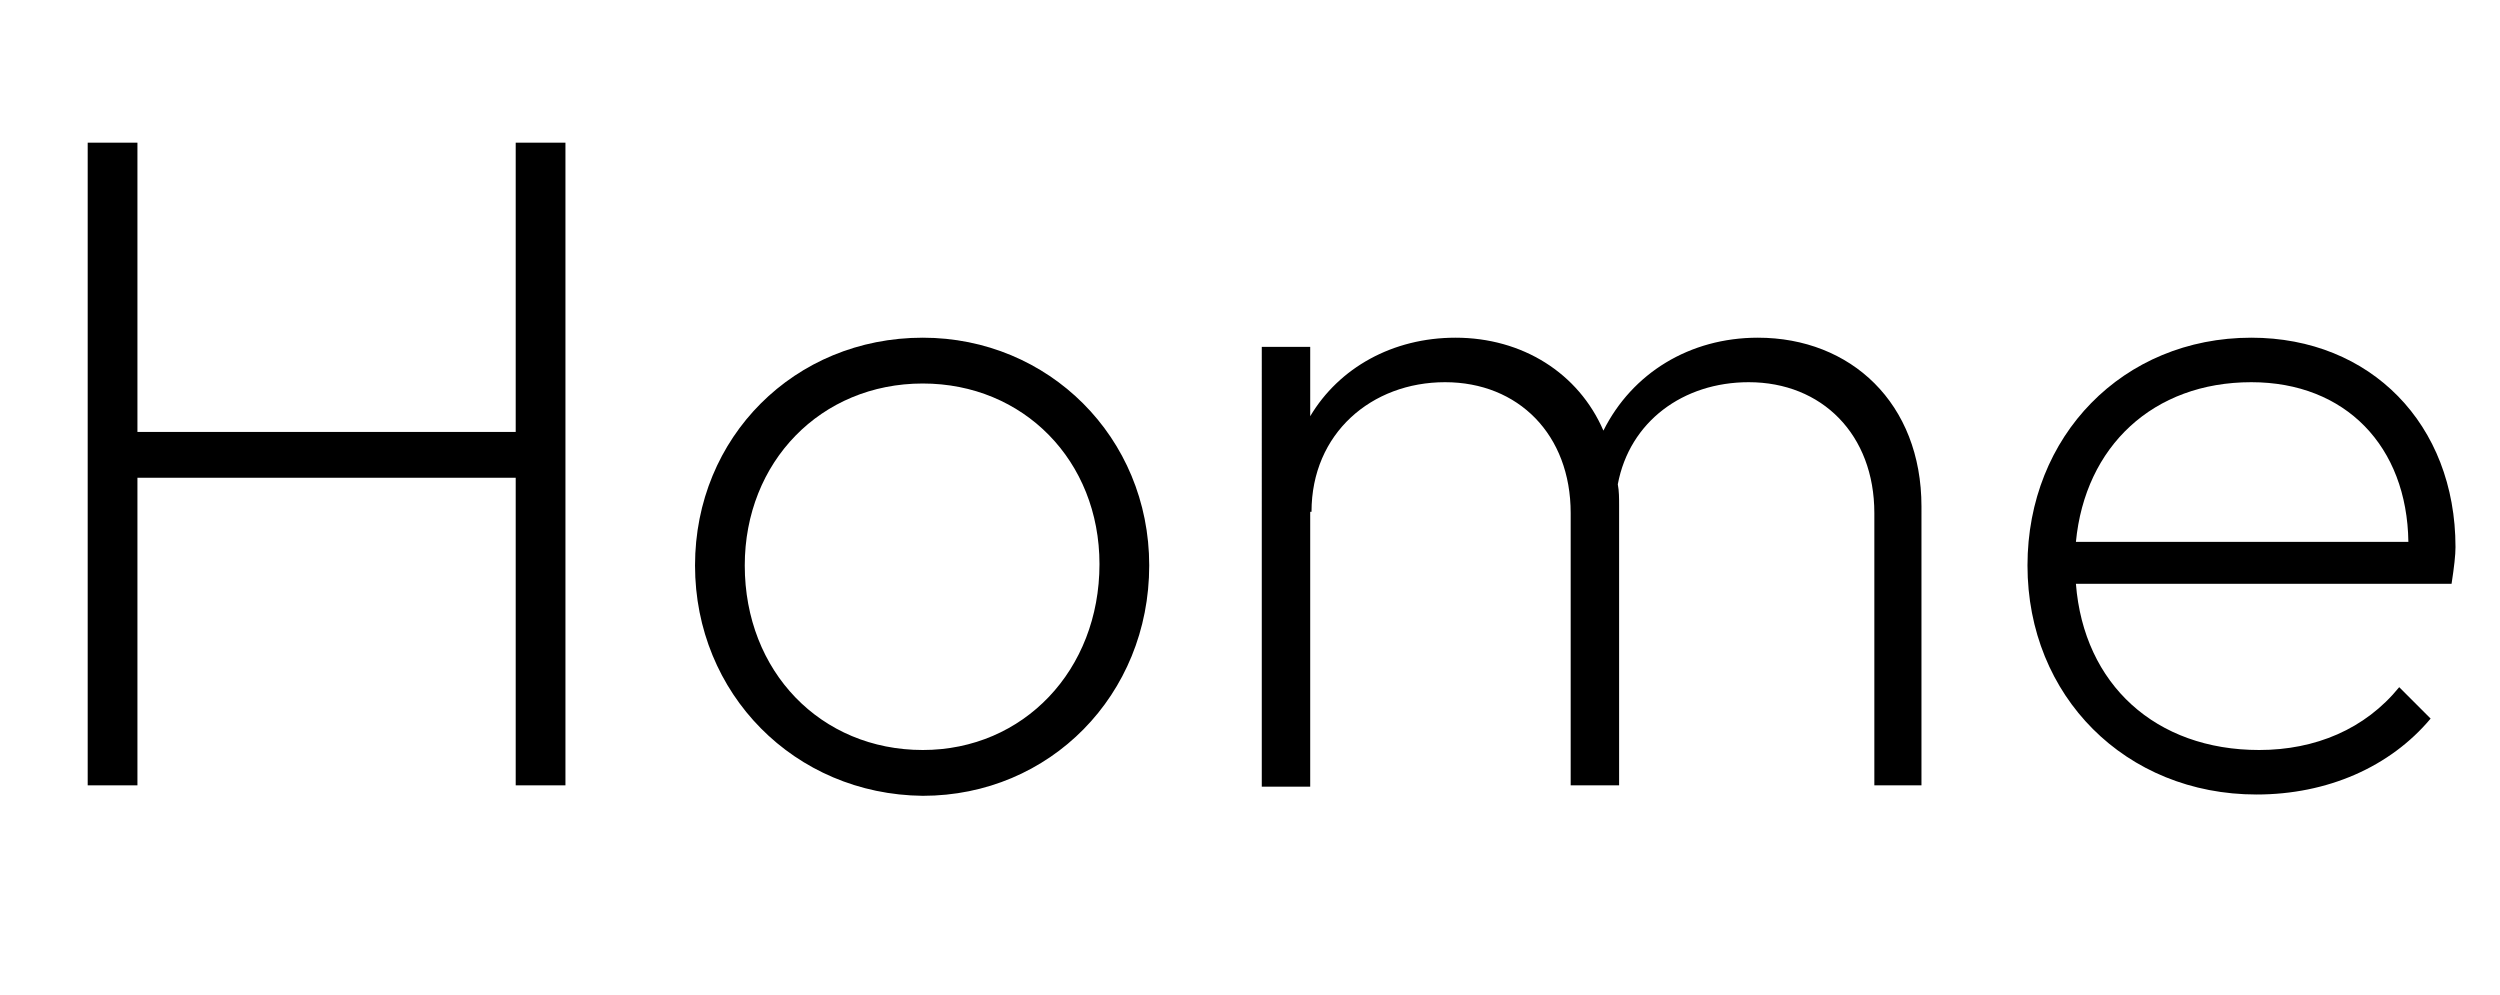 <?xml version="1.0" encoding="UTF-8"?>
<!-- Generator: Adobe Illustrator 26.3.1, SVG Export Plug-In . SVG Version: 6.00 Build 0)  -->
<svg xmlns="http://www.w3.org/2000/svg" xmlns:xlink="http://www.w3.org/1999/xlink" version="1.1" id="Laag_1" x="0px" y="0px" viewBox="0 0 191 76" style="enable-background:new 0 0 191 76;" xml:space="preserve">
<style type="text/css">
	.st0{enable-background:new    ;}
</style>
<g class="st0">
	<path d="M6.7,10.9h3.8V33h28.9V10.9h3.8V60h-3.8V36.5H10.5V60H6.7V10.9z"></path>
	<path d="M53.1,43.2c0-9.8,7.6-17.4,17.4-17.4c9.6,0,17.3,7.6,17.3,17.4c0,9.9-7.6,17.6-17.3,17.6C60.7,60.7,53.1,53,53.1,43.2z    M84,43.1c0-7.9-5.8-13.8-13.5-13.8c-7.8,0-13.6,6-13.6,13.9c0,8.1,5.8,14.1,13.6,14.1C78.2,57.3,84,51.2,84,43.1z"></path>
	<path d="M96.4,26.5h3.7v5.3c2.2-3.7,6.3-6,11.1-6c5.1,0,9.4,2.7,11.3,7.1c2.2-4.4,6.6-7.1,11.8-7.1c7.1,0,12.5,5,12.5,12.9V60h-3.6   V39.2c0-6-4-10-9.6-10c-5,0-9.1,3-10,7.8c0.1,0.5,0.1,1.1,0.1,1.6V60H120V39.2c0-6-4-10-9.6-10c-5.6,0-10.2,3.9-10.2,9.9h-0.1v21   h-3.7V26.5z"></path>
	<path d="M154.9,43.2c0-9.9,7.3-17.4,17.1-17.4c9.1,0,15.6,6.6,15.6,16c0,0.6-0.1,1.5-0.3,2.8h-28.7c0.6,7.7,6.1,12.7,14,12.7   c4.3,0,8.1-1.6,10.7-4.8l2.4,2.4c-3.1,3.7-7.9,5.8-13.3,5.8C162.4,60.7,154.9,53.2,154.9,43.2z M158.6,41.4H184   c-0.1-7.3-4.8-12.2-12-12.2C164.5,29.2,159.3,34.1,158.6,41.4z"></path>
</g>
</svg>
